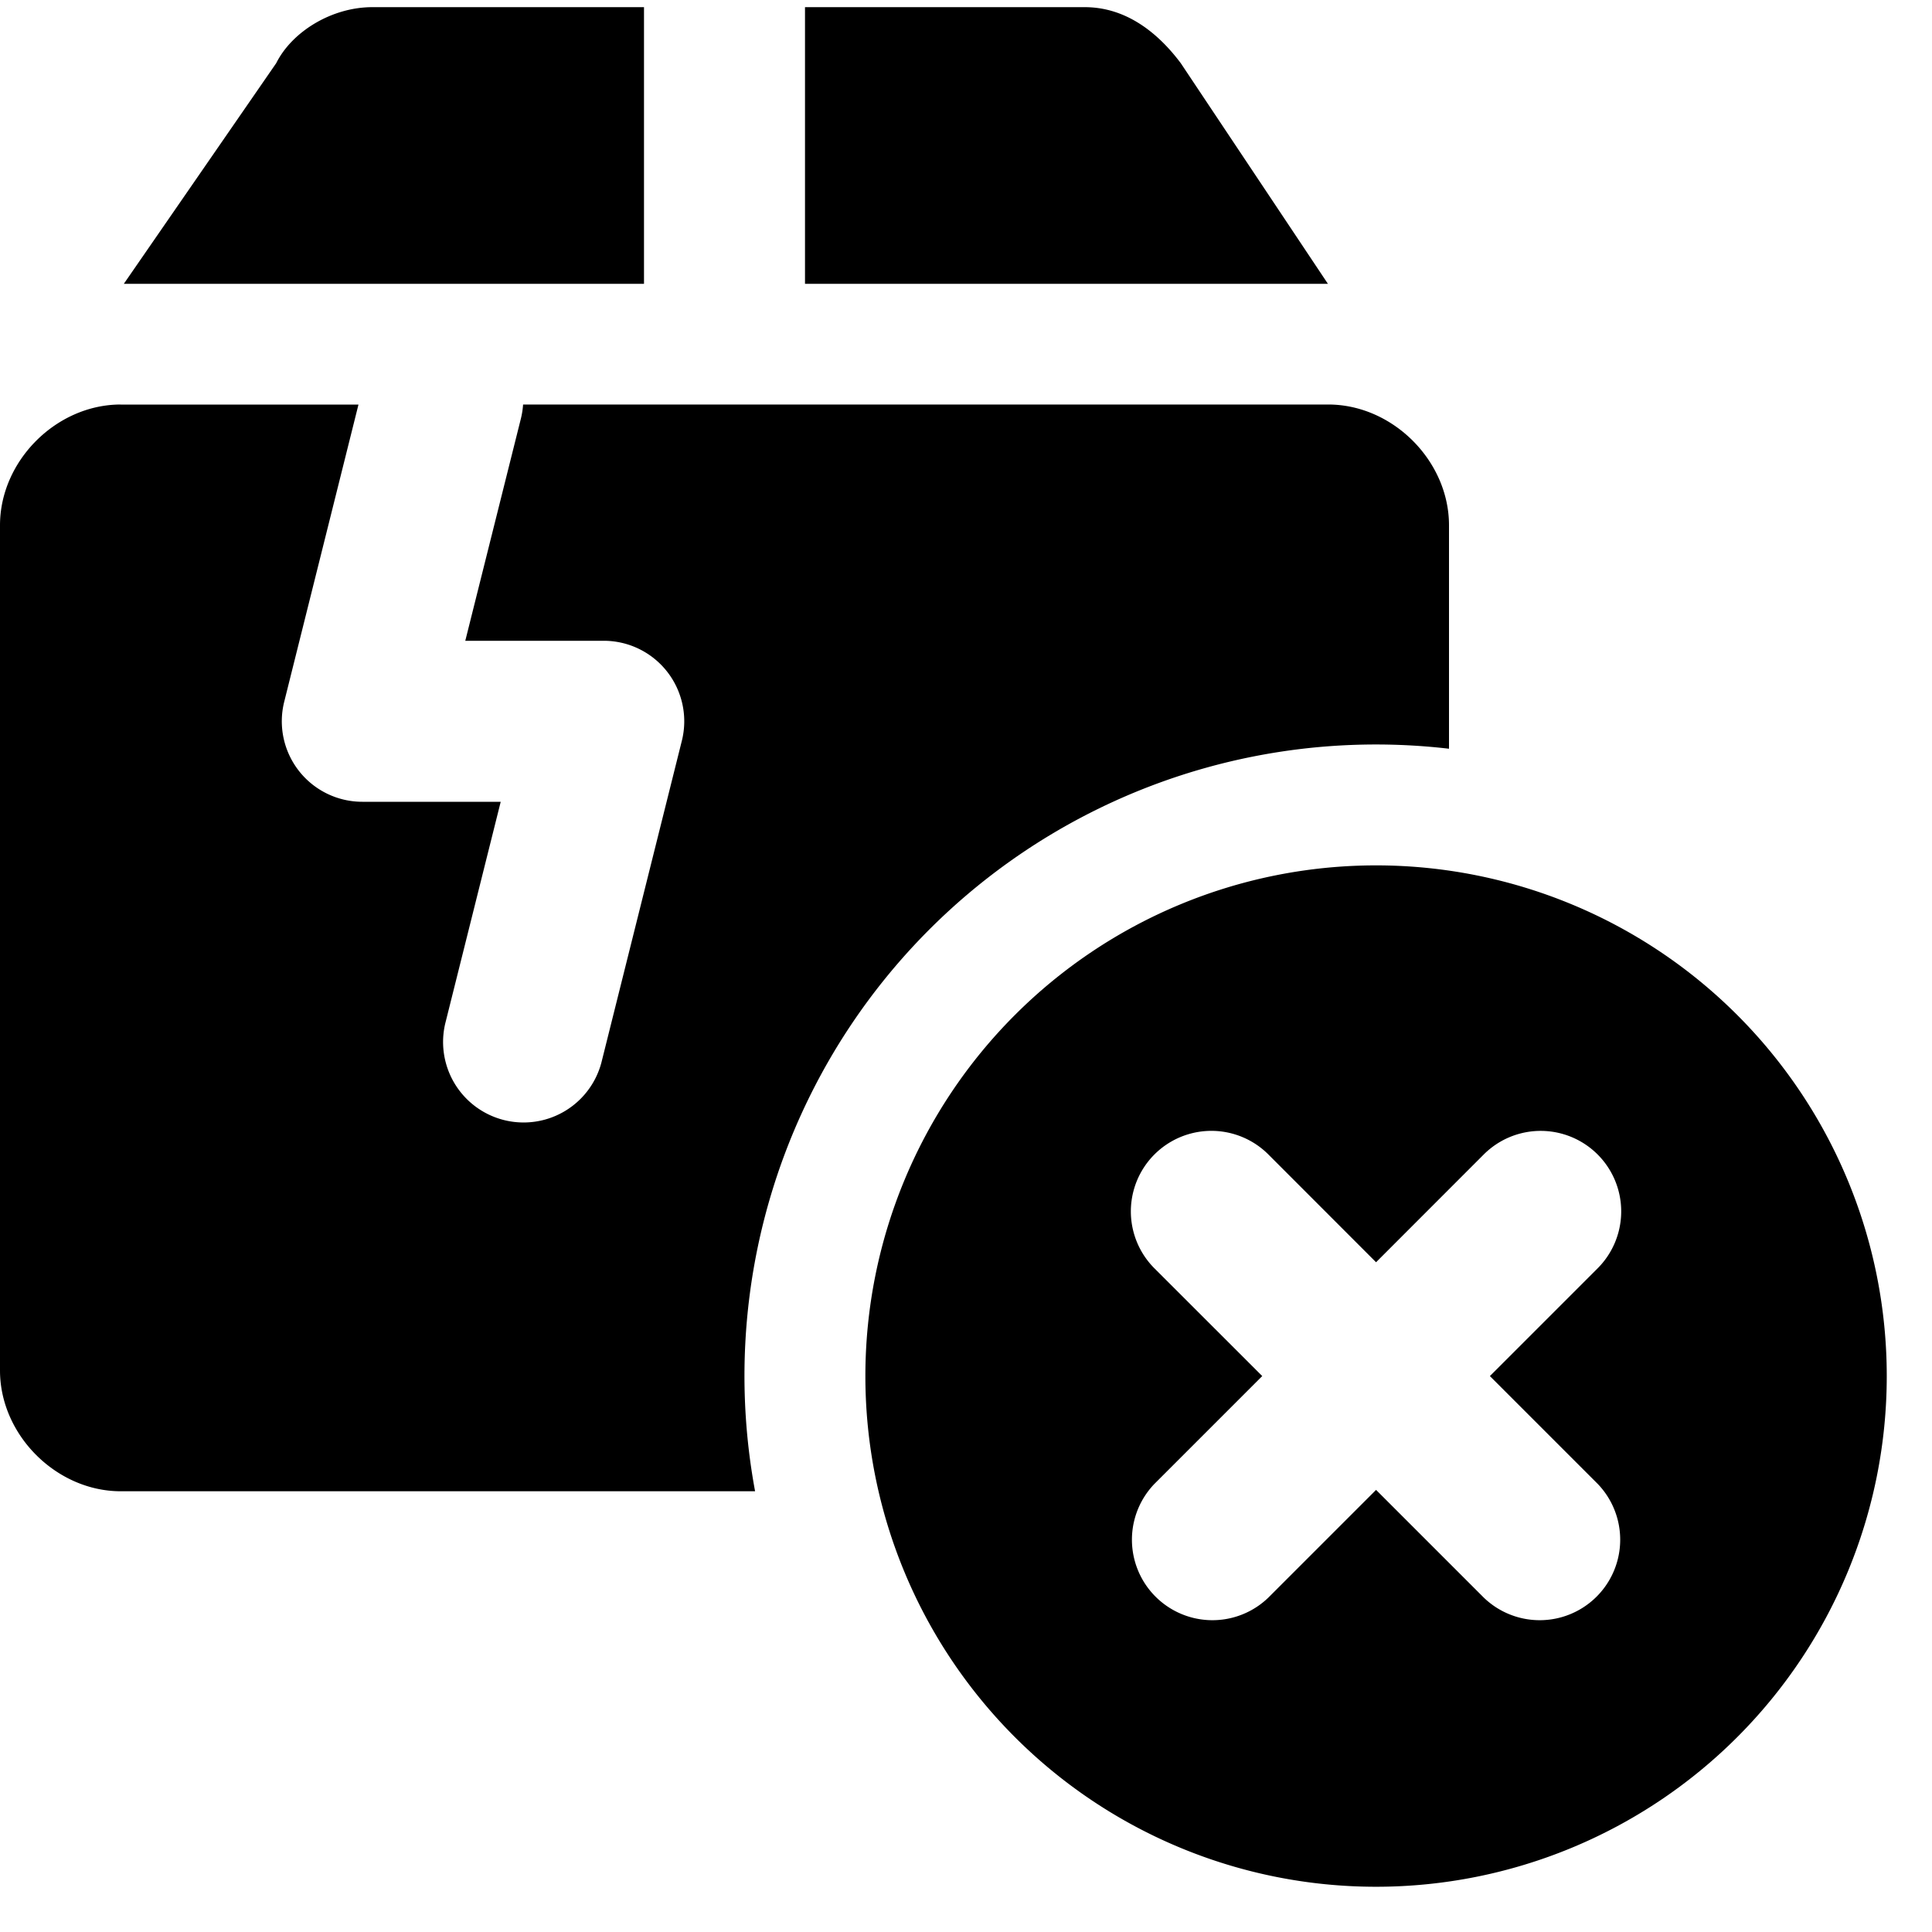 <svg xmlns="http://www.w3.org/2000/svg" fill="none" viewBox="0 0 24 24"><path fill="#000000" fill-rule="evenodd" d="M4.625 0.089H8l0 3.437H1.538L3.431 0.785c0.2 -0.398 0.696 -0.696 1.194 -0.696Zm11.871 3.437L14.668 0.785c-0.298 -0.398 -0.696 -0.696 -1.193 -0.696H10v3.437h6.496ZM1.5 5.026h2.953L3.53 8.72a1 1 0 0 0 0.97 1.24h1.72l-0.69 2.758a1 1 0 0 0 1.94 0.485l1 -4A1 1 0 0 0 7.5 7.96H5.78l0.69 -2.757c0.015 -0.06 0.024 -0.119 0.028 -0.178H16.5c0.8 0 1.5 0.7 1.5 1.5v2.776a7.844 7.844 0 0 0 -8.62 9.224H1.5c-0.8 0 -1.5 -0.7 -1.5 -1.5v-10.5c0 -0.8 0.7 -1.5 1.5 -1.5Zm9.25 12.068a6.344 6.344 0 1 1 12.688 0 6.344 6.344 0 0 1 -12.688 0Zm5.006 -2.753a1 1 0 1 0 -1.415 1.415l1.339 1.338 -1.338 1.338a1 1 0 0 0 1.414 1.414l1.338 -1.338 1.338 1.338a1 1 0 0 0 1.414 -1.414l-1.338 -1.338 1.338 -1.338a1 1 0 1 0 -1.414 -1.415l-1.338 1.339 -1.338 -1.339Z" clip-rule="evenodd" stroke-width="1"></path></svg>
